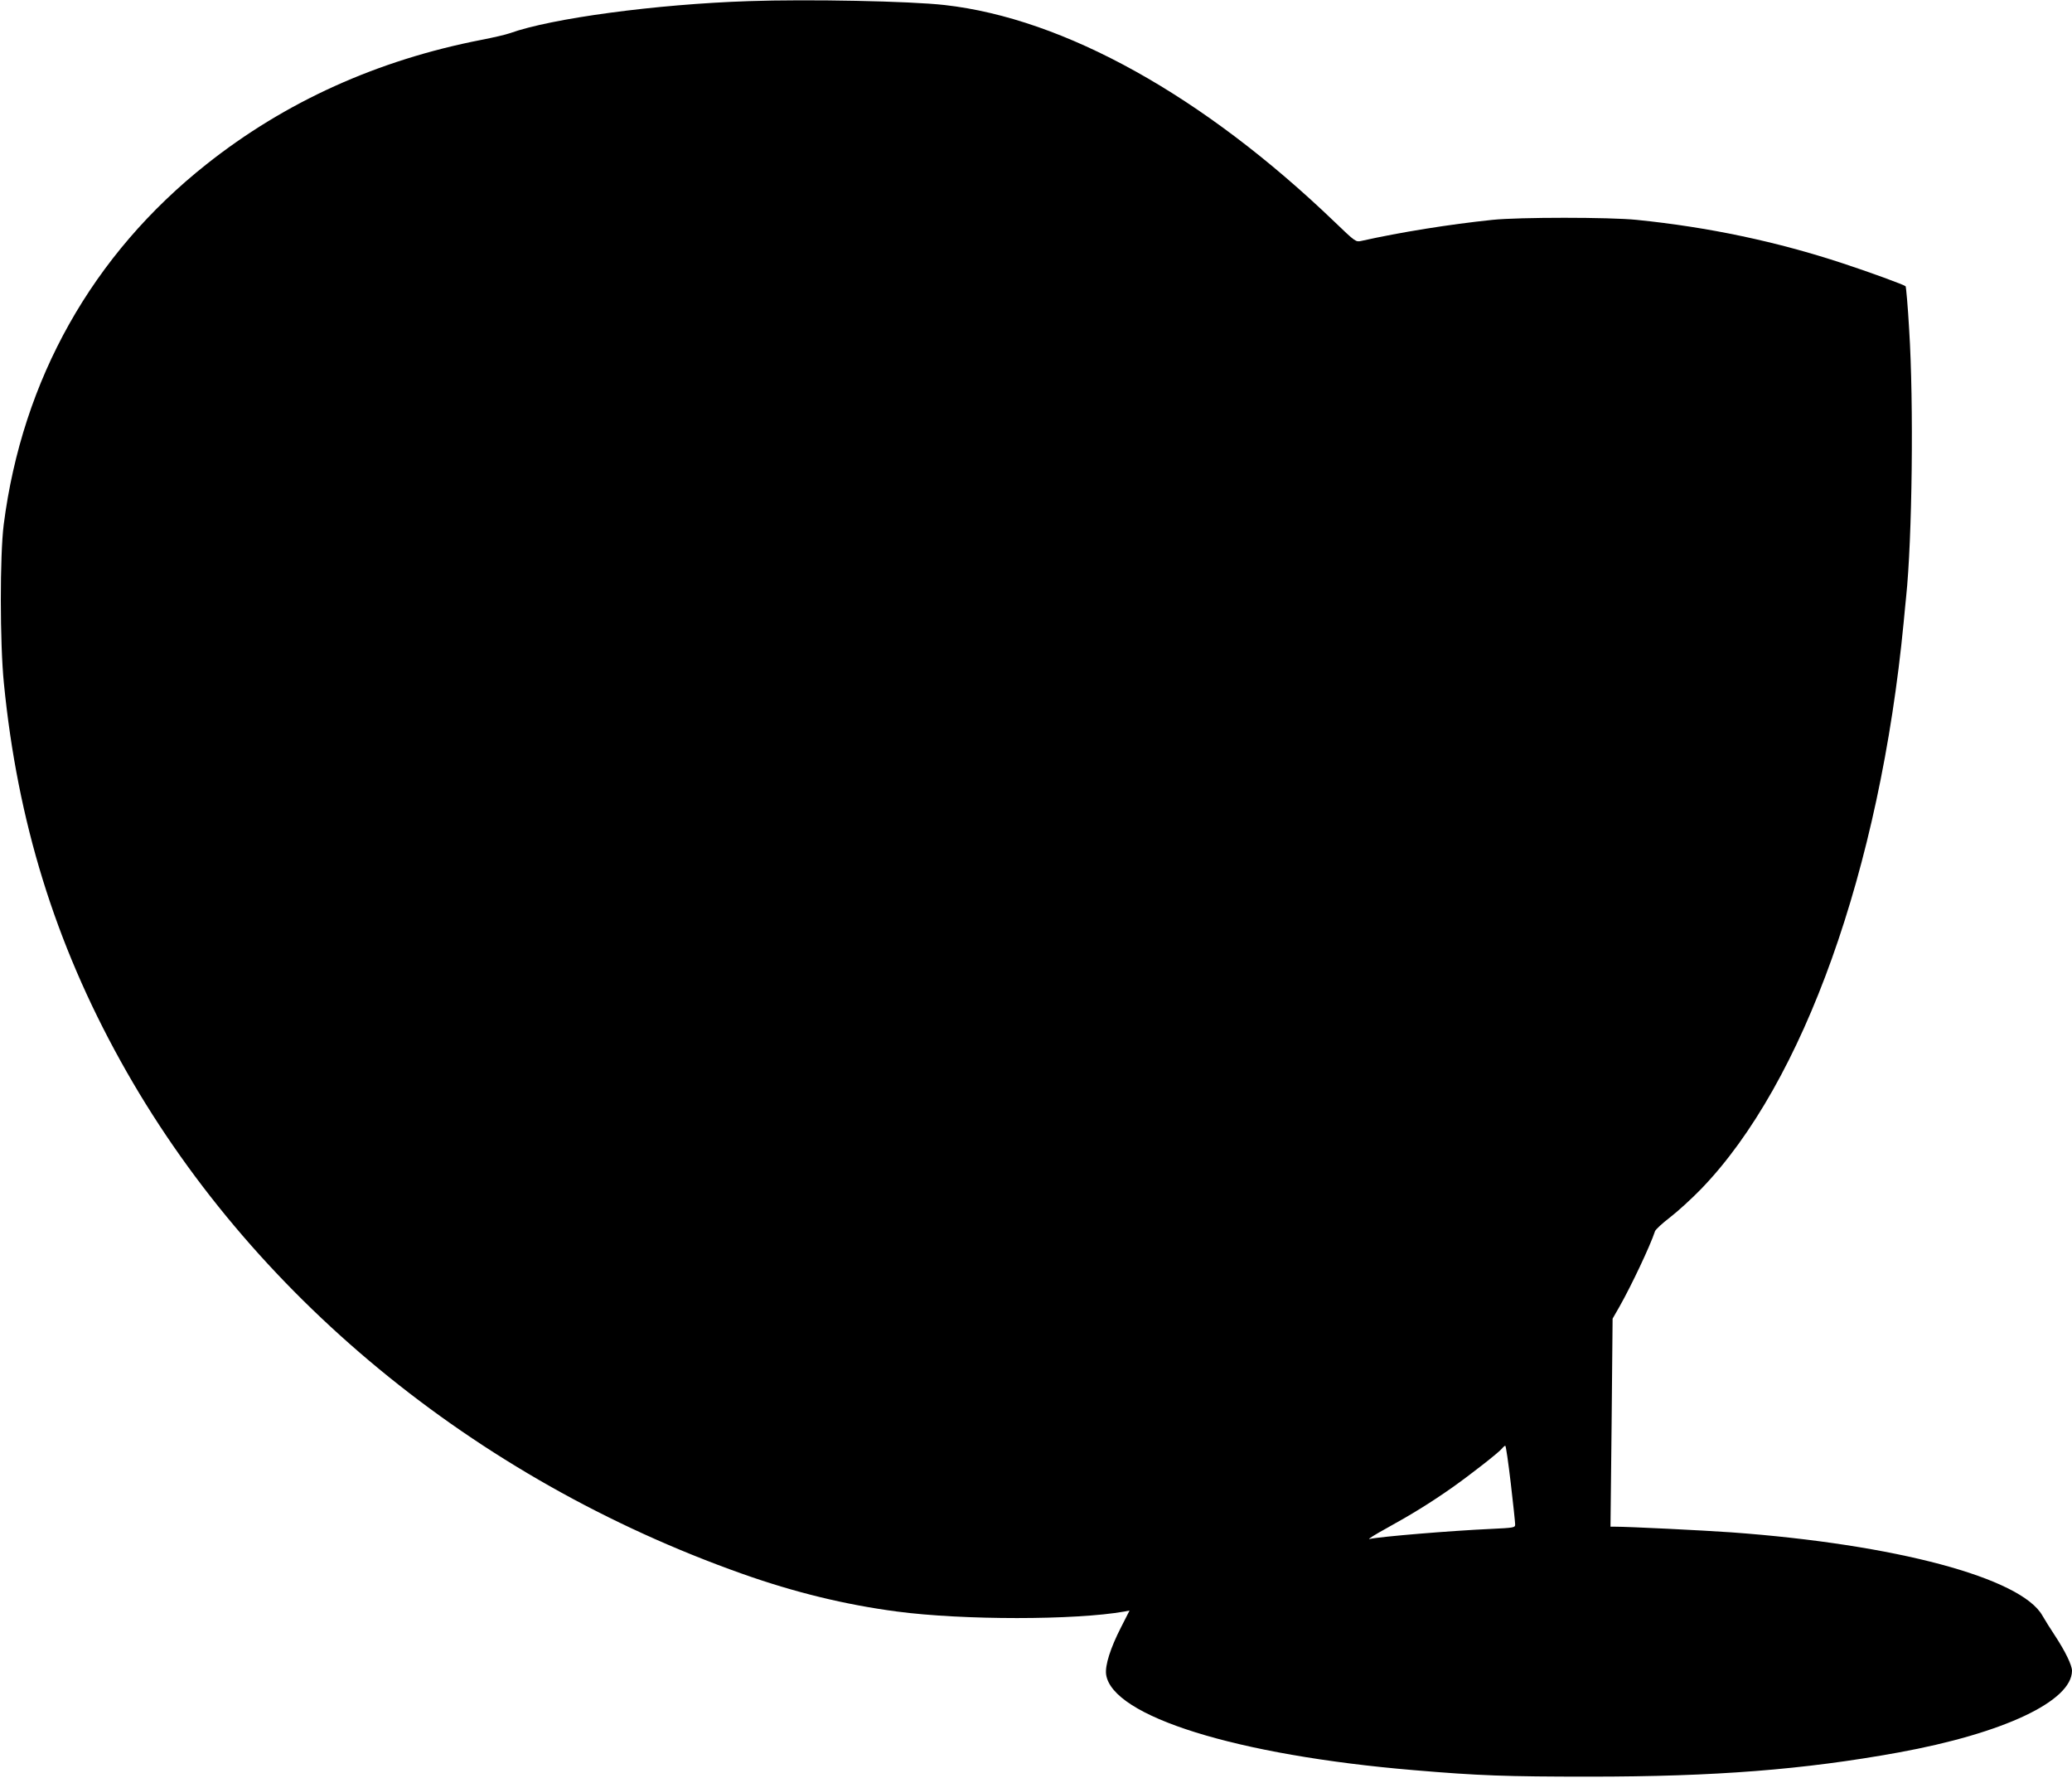  <svg version="1.0" xmlns="http://www.w3.org/2000/svg"
 width="1280pt" height="1098pt" viewBox="0 0 1280 1098"
 preserveAspectRatio="xMidYMid meet"><g transform="translate(0,1098) scale(0.1,-0.1)"
fill="#000000" stroke="none">
<path d="M4625 10973 c-571 -19 -1219 -106 -1475 -198 -25 -9 -103 -27 -175
-41 -643 -125 -1212 -382 -1700 -769 -704 -558 -1137 -1328 -1252 -2225 -24
-188 -24 -732 1 -980 84 -854 316 -1604 721 -2334 796 -1437 2181 -2579 3840
-3167 324 -115 637 -191 955 -233 407 -54 1103 -54 1407 0 l31 6 -53 -104
c-65 -127 -99 -234 -92 -290 35 -259 806 -500 1902 -592 399 -34 572 -40 1085
-40 775 0 1323 43 1907 149 649 118 1072 317 1073 505 0 34 -41 119 -104 215
-29 44 -65 101 -79 126 -132 233 -906 440 -1922 514 -172 12 -629 35 -723 35
l-23 0 7 643 6 642 43 75 c73 129 190 376 219 465 4 11 45 49 92 85 47 36 135
116 194 177 632 655 1103 1974 1250 3498 6 61 12 130 15 155 38 358 48 1202
19 1655 -8 143 -19 263 -22 267 -10 9 -219 86 -387 141 -409 135 -830 224
-1275 269 -166 17 -727 17 -890 0 -269 -28 -567 -76 -810 -130 -34 -8 -37 -6
-165 117 -811 779 -1670 1257 -2410 1340 -212 24 -841 37 -1210 24z m4708
-9155 c15 -128 27 -242 27 -254 0 -20 -6 -21 -152 -28 -244 -11 -678 -47 -748
-62 -14 -3 34 27 105 66 156 86 276 160 408 253 109 77 285 214 306 240 7 9
17 17 20 17 4 0 19 -105 34 -232z"/>
</g>
</svg>
